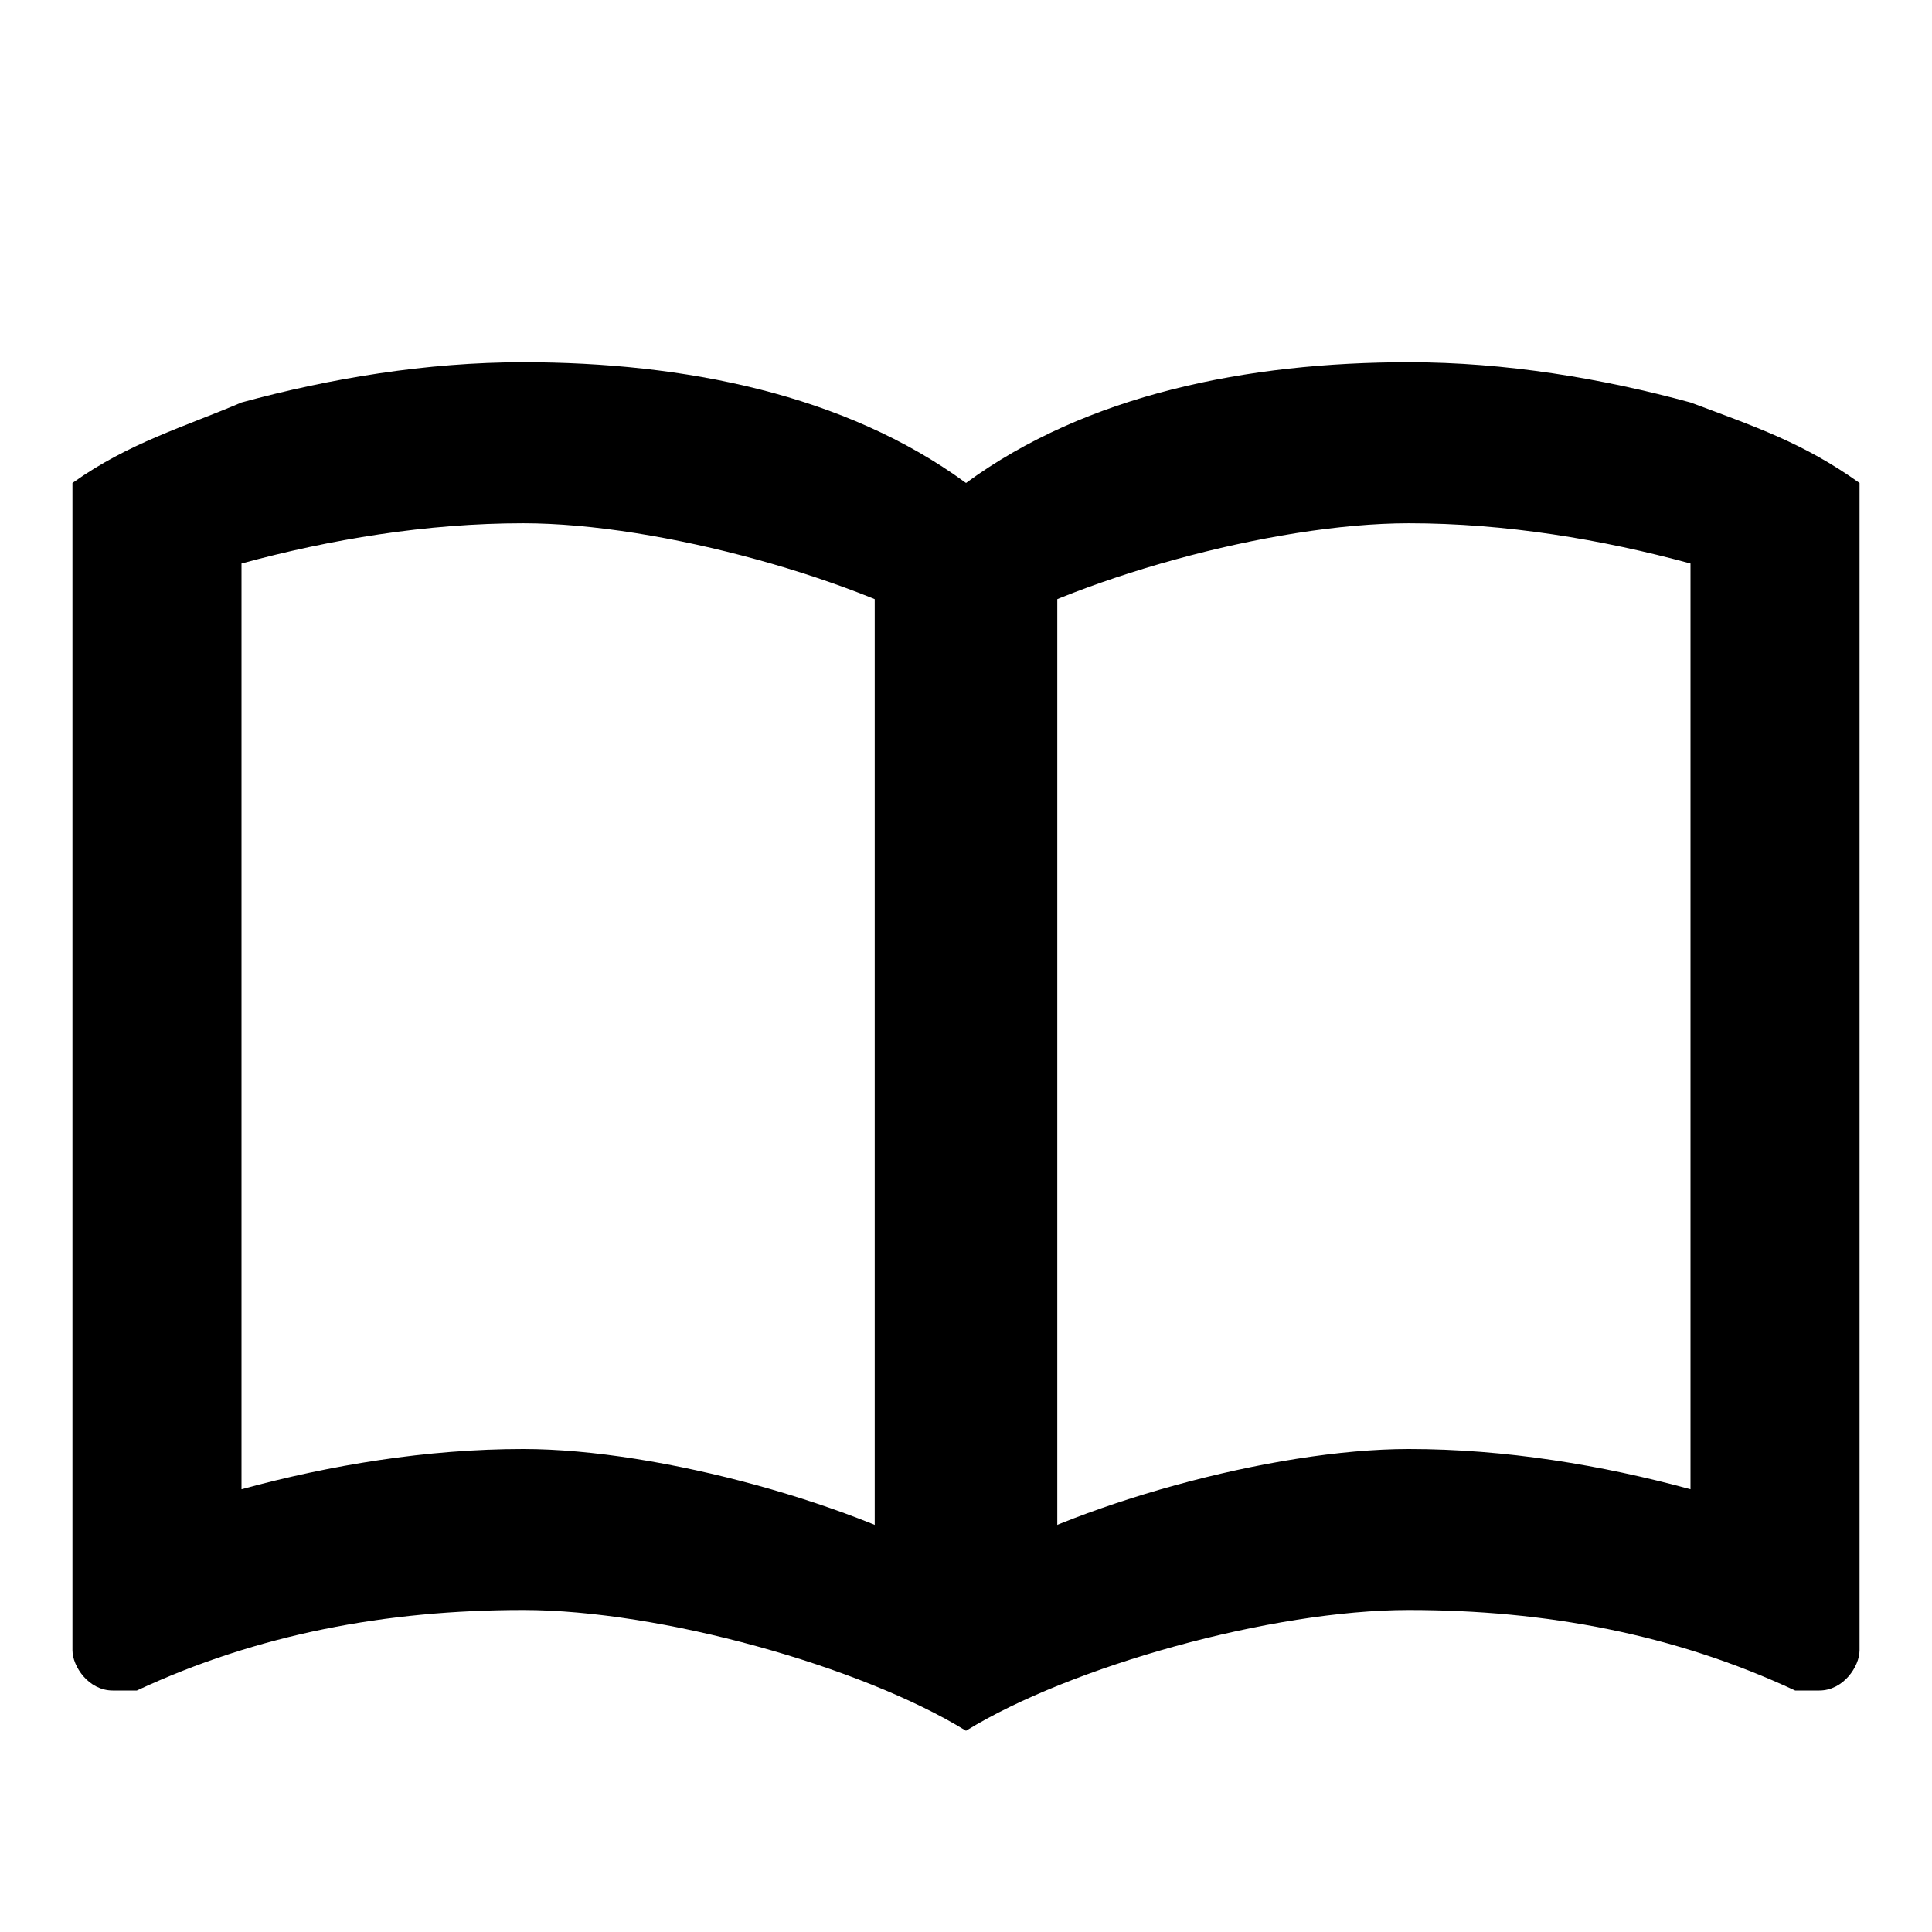 <?xml version="1.0" encoding="utf-8"?>
<!-- Generator: Adobe Illustrator 20.1.0, SVG Export Plug-In . SVG Version: 6.00 Build 0)  -->
<svg version="1.1" id="Calque_1" xmlns="http://www.w3.org/2000/svg" xmlns:xlink="http://www.w3.org/1999/xlink" x="0px" y="0px"
	 viewBox="0 0 24 24" style="enable-background:new 0 0 24 24;" xml:space="preserve">
<style type="text/css">
	.st0{fill:none;}
	.st1{stroke:#000000;stroke-width:2.268;stroke-miterlimit:10;}
</style>
<rect class="st0" width="24" height="24"/>
<path d="M21,5c-1.1-0.3-2.3-0.5-3.5-0.5c-2,0-4,0.4-5.5,1.5v2c1.3-0.8,3.8-1.5,5.5-1.5c1.2,0,2.4,0.2,3.5,0.5v11.5
	c-1.1-0.3-2.3-0.5-3.5-0.5c-1.7,0-4.2,0.7-5.5,1.5v2c1.3-0.8,3.8-1.5,5.5-1.5c1.7,0,3.3,0.3,4.8,1c0.1,0,0.2,0,0.3,0
	c0.3,0,0.5-0.3,0.5-0.5V6C22.4,5.5,21.8,5.3,21,5z"/>
<path d="M3,5c1.1-0.3,2.3-0.5,3.5-0.5c2,0,4,0.4,5.5,1.5v2c-1.3-0.8-3.8-1.5-5.5-1.5C5.3,6.5,4.1,6.7,3,7v11.5
	C4.1,18.2,5.3,18,6.5,18c1.7,0,4.2,0.7,5.5,1.5v2C10.7,20.7,8.2,20,6.5,20c-1.7,0-3.3,0.3-4.8,1c-0.1,0-0.2,0-0.3,0
	c-0.3,0-0.5-0.3-0.5-0.5V6C1.6,5.5,2.3,5.3,3,5z"/>
<line class="st1" x1="12" y1="6.5" x2="12" y2="20.2"/>
</svg>
